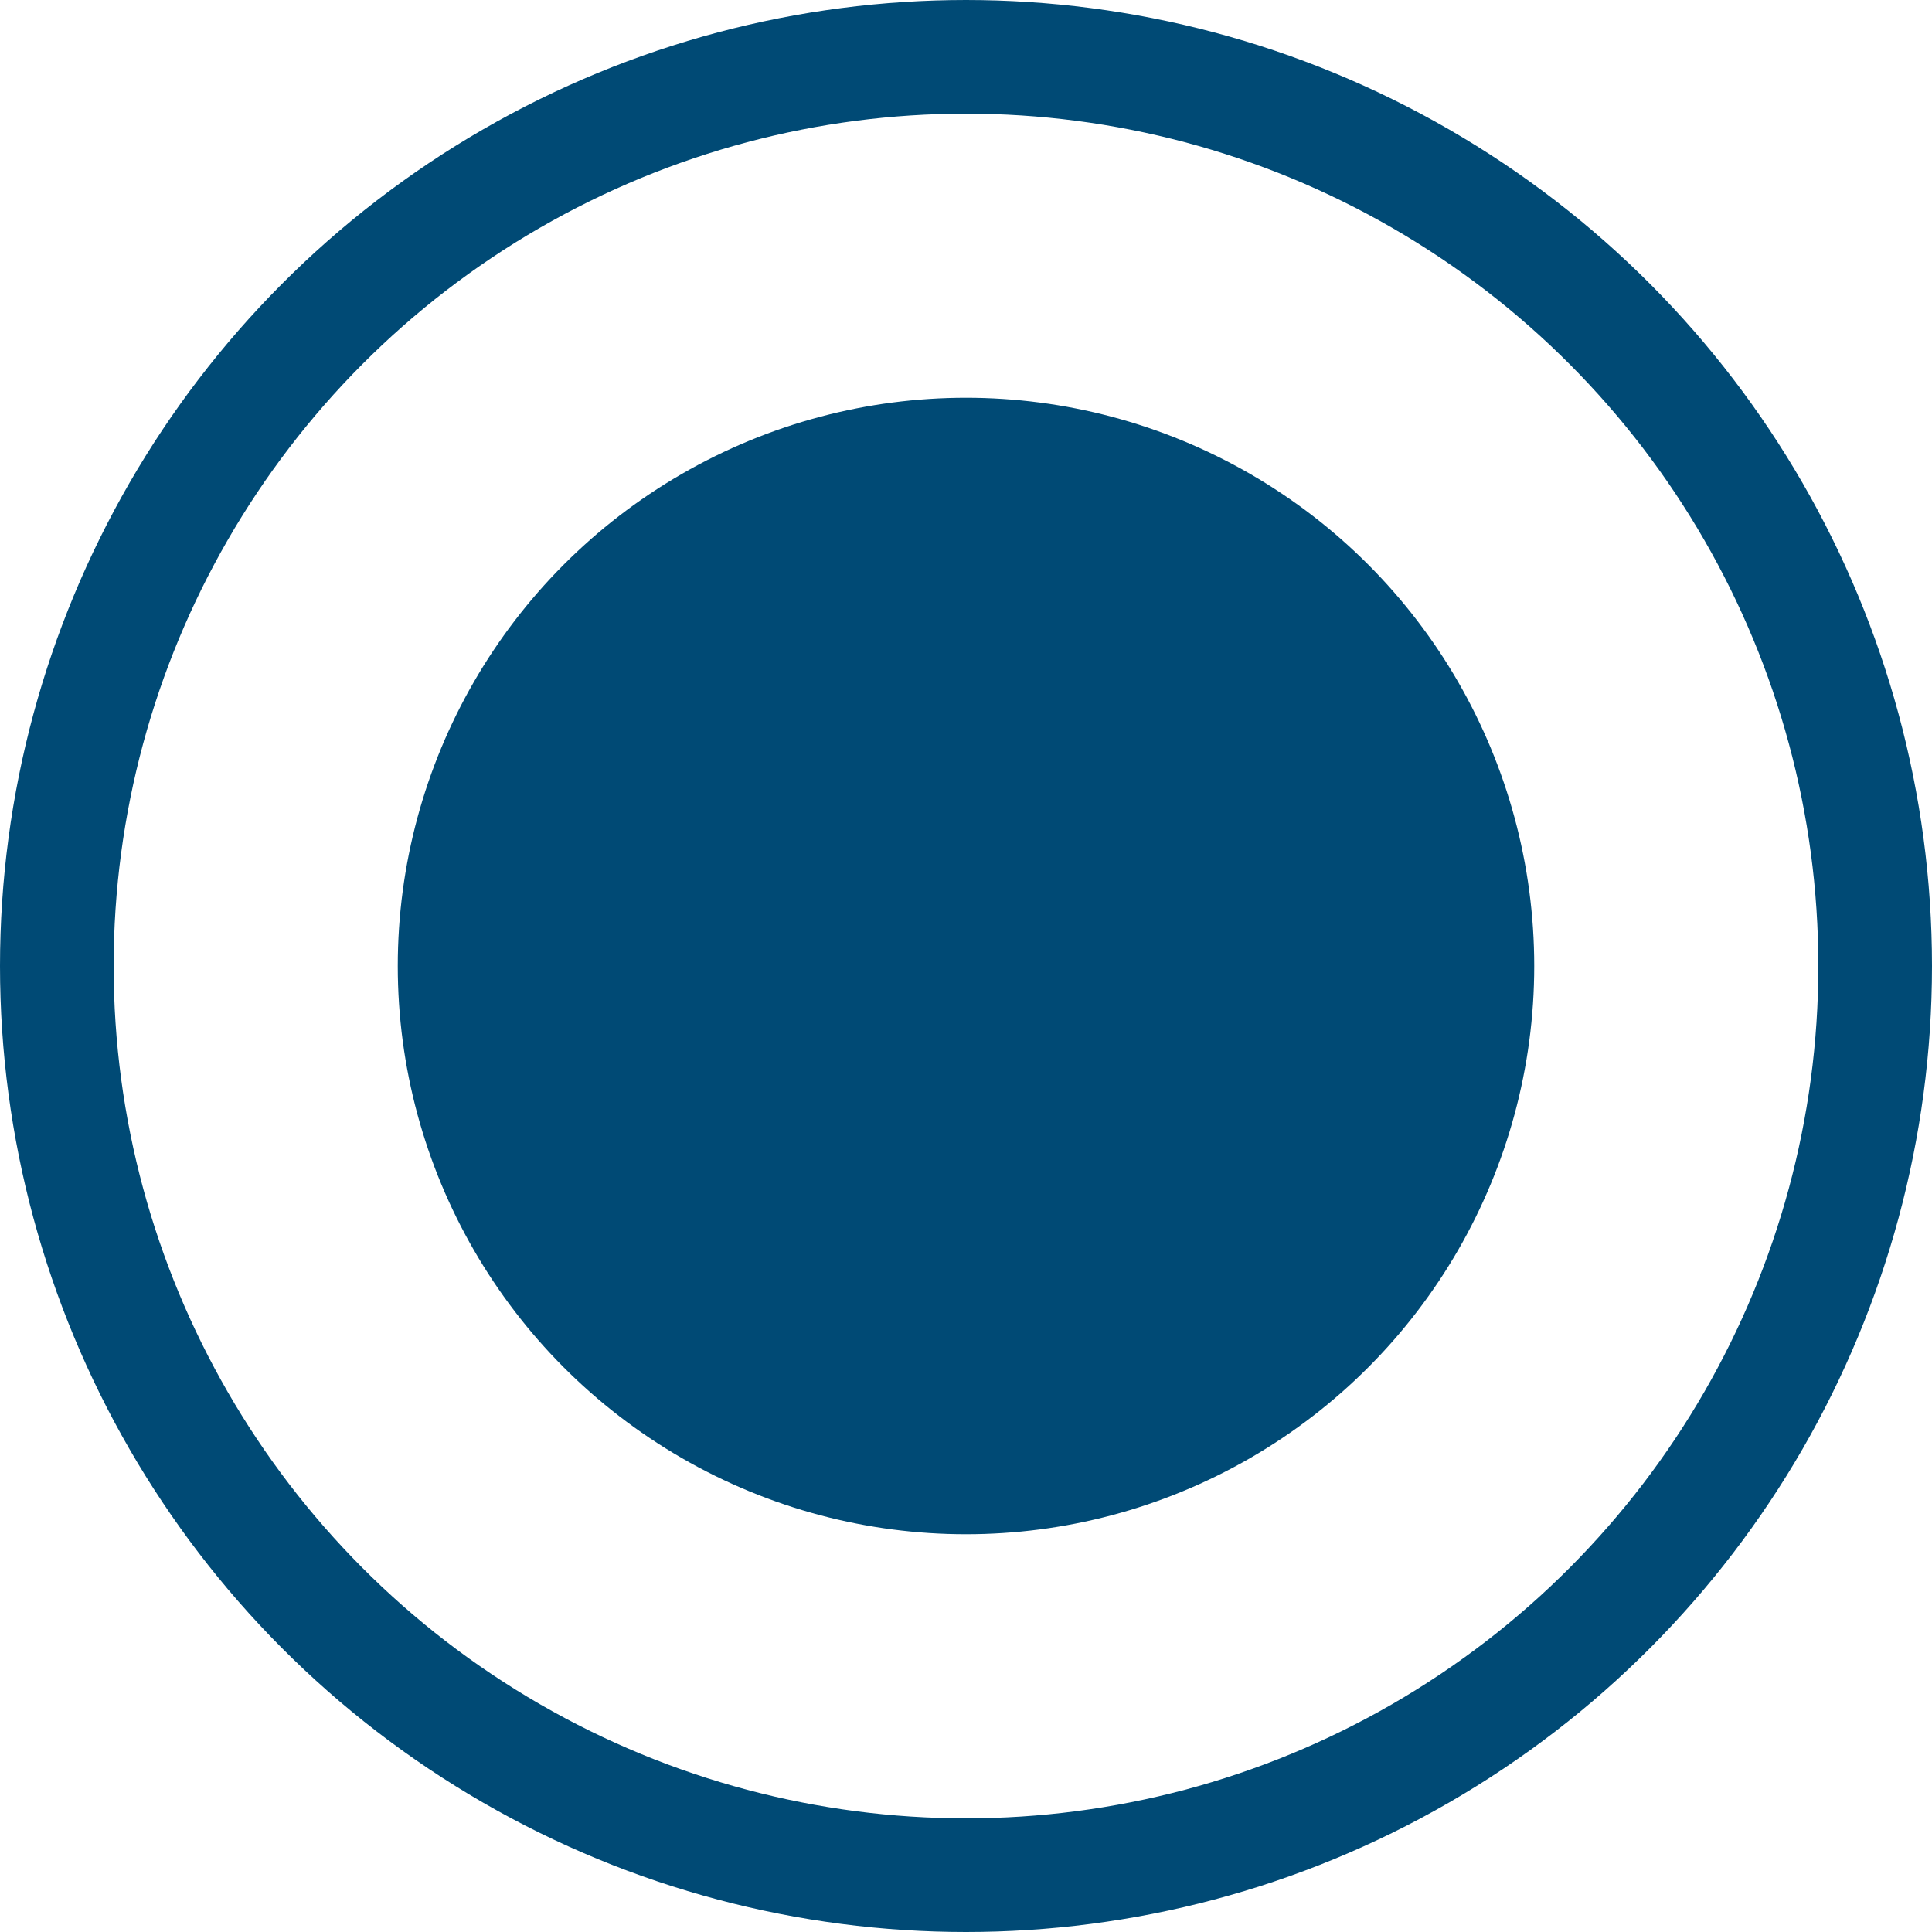<svg xmlns="http://www.w3.org/2000/svg" width="34" height="34" viewBox="0 0 34 34" fill="none"><circle cx="17" cy="17" r="16" stroke="#004A75" stroke-width="2"></circle><circle cx="17" cy="17" r="10" fill="#004A75"></circle></svg>